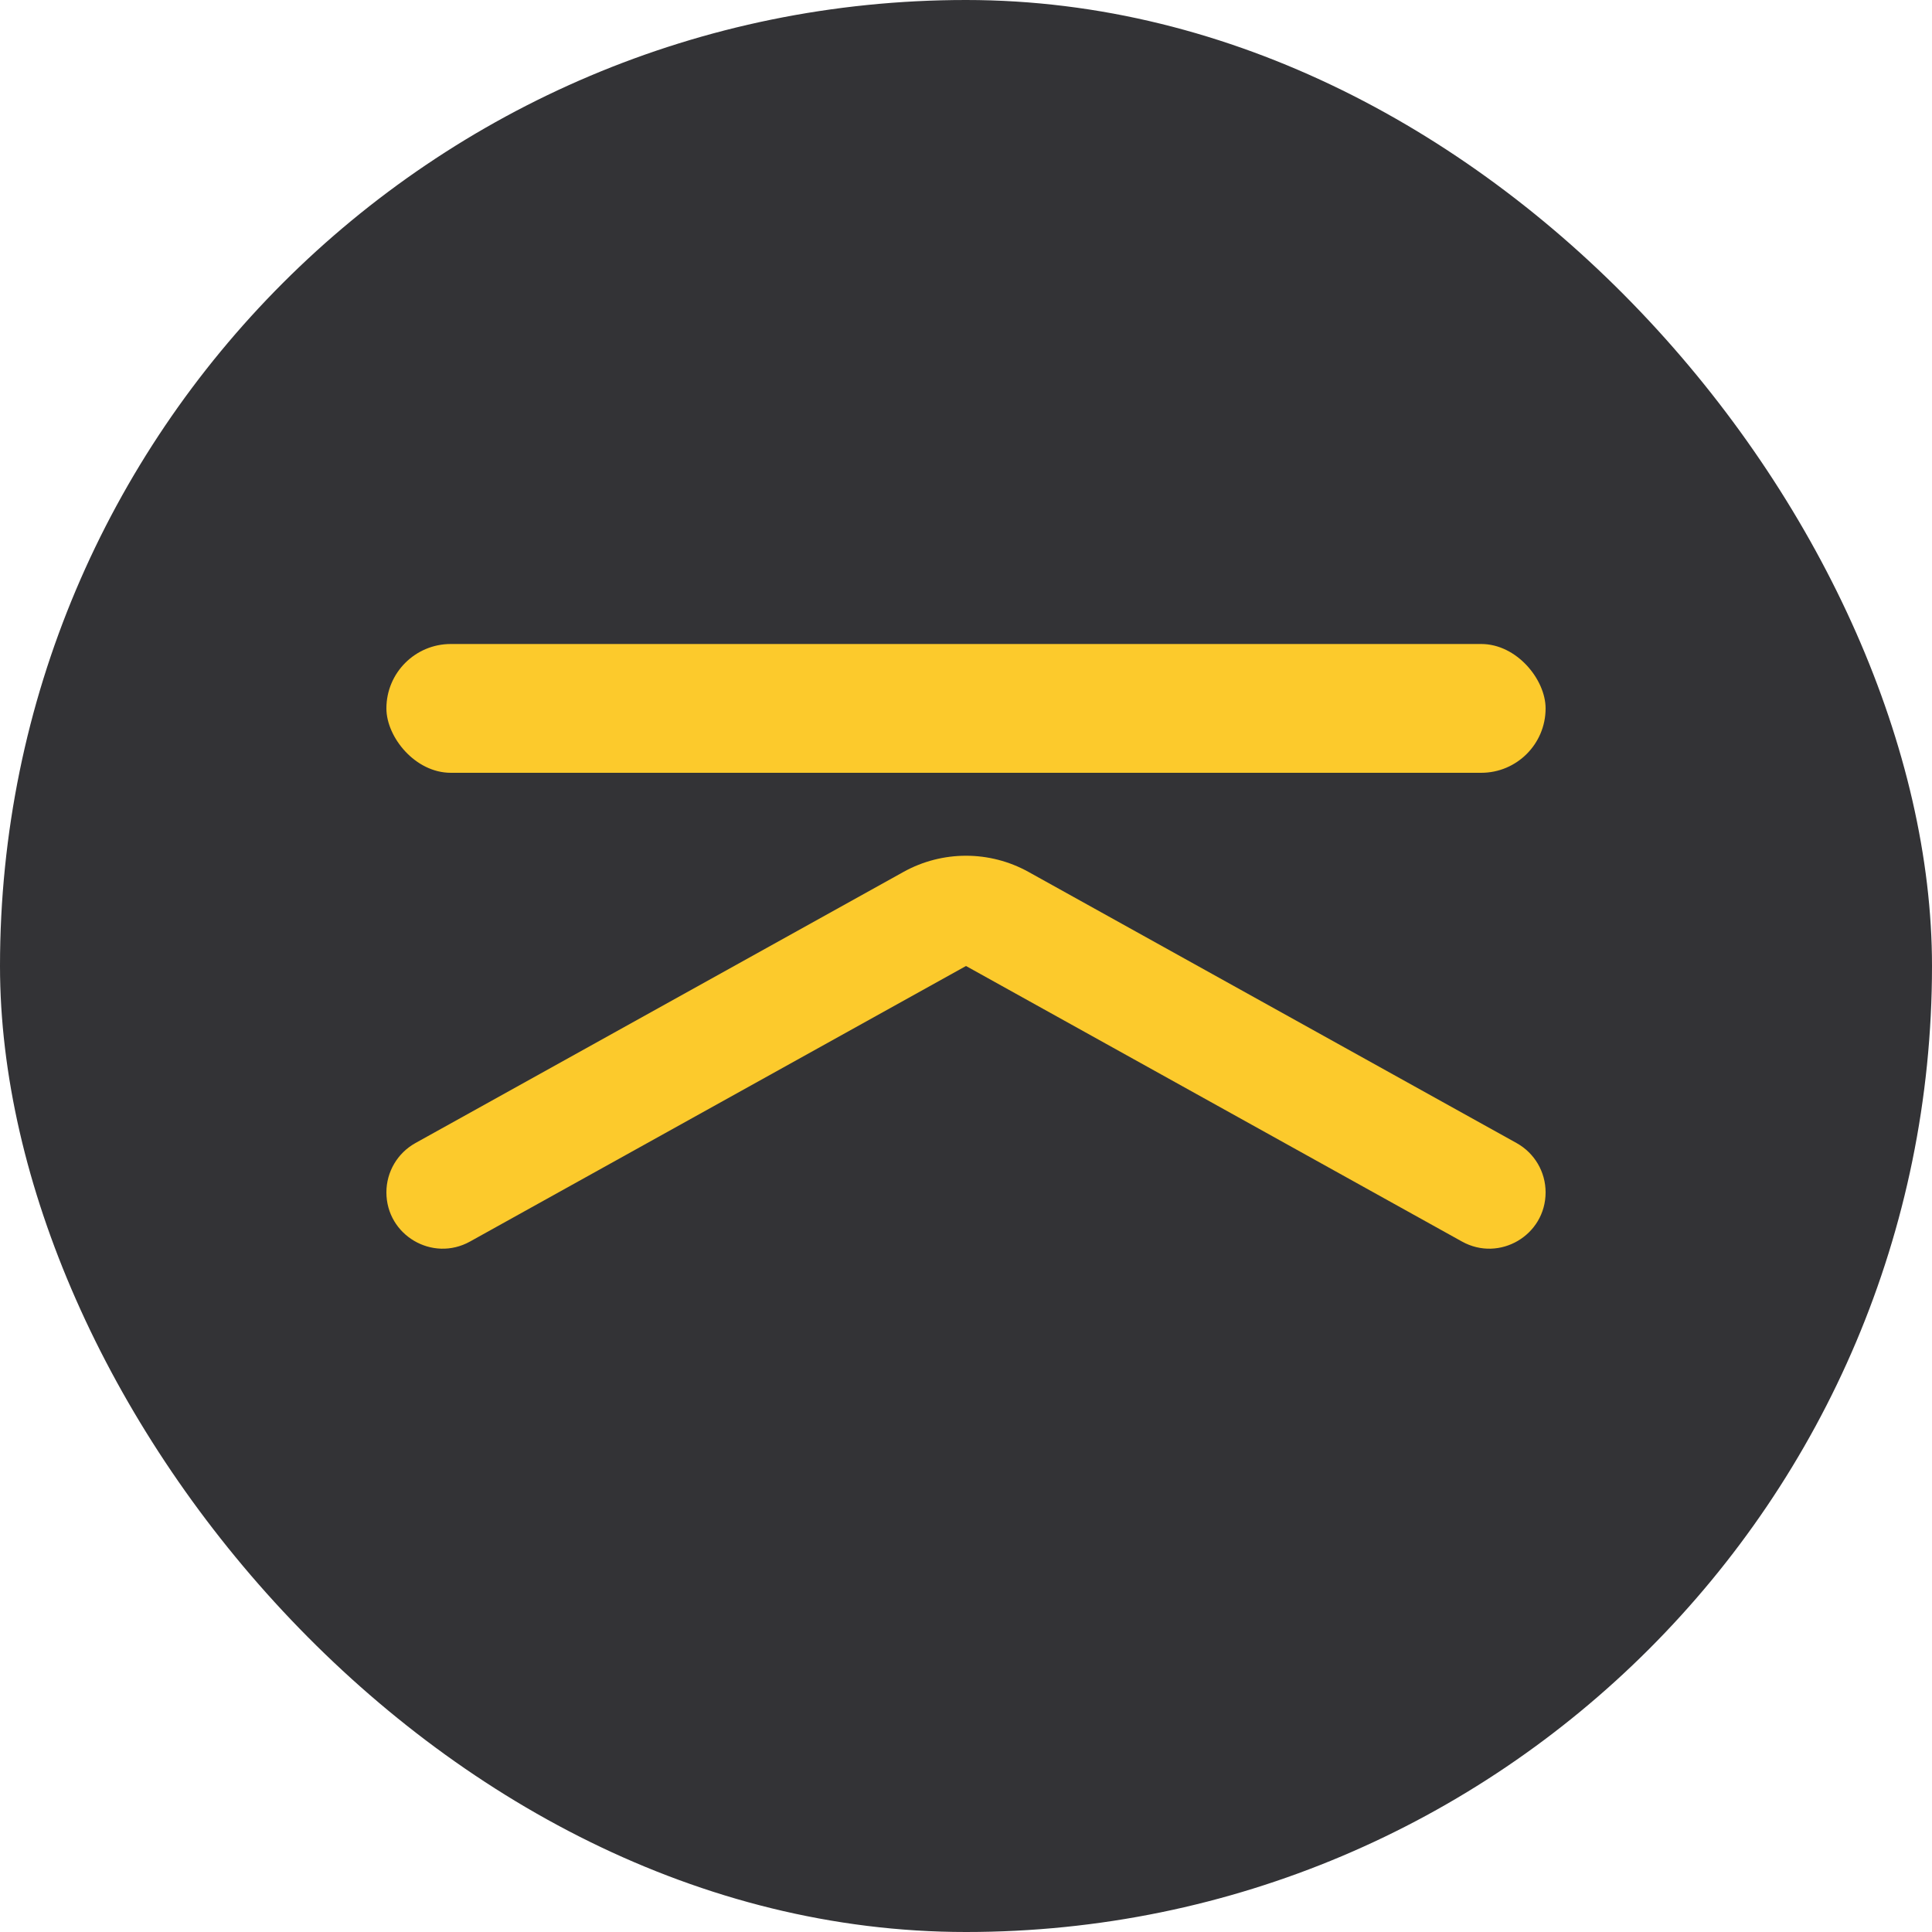 <svg width="60" height="60" viewBox="0 0 60 60" fill="none" xmlns="http://www.w3.org/2000/svg">
<rect width="60" height="60" rx="30" fill="#010004" fill-opacity="0.8"/>
<rect x="12" y="20" width="36" height="4" rx="2" fill="#FCCA2C"/>
<path d="M12 37.029C12 36.394 12.344 35.809 12.899 35.5L28.057 27.079C29.265 26.408 30.735 26.408 31.943 27.079L47.101 35.5C47.656 35.809 48 36.394 48 37.029C48 38.362 46.568 39.204 45.403 38.557L30 30L14.597 38.557C13.432 39.204 12 38.362 12 37.029Z" fill="#FCCA2C"/>
</svg>
